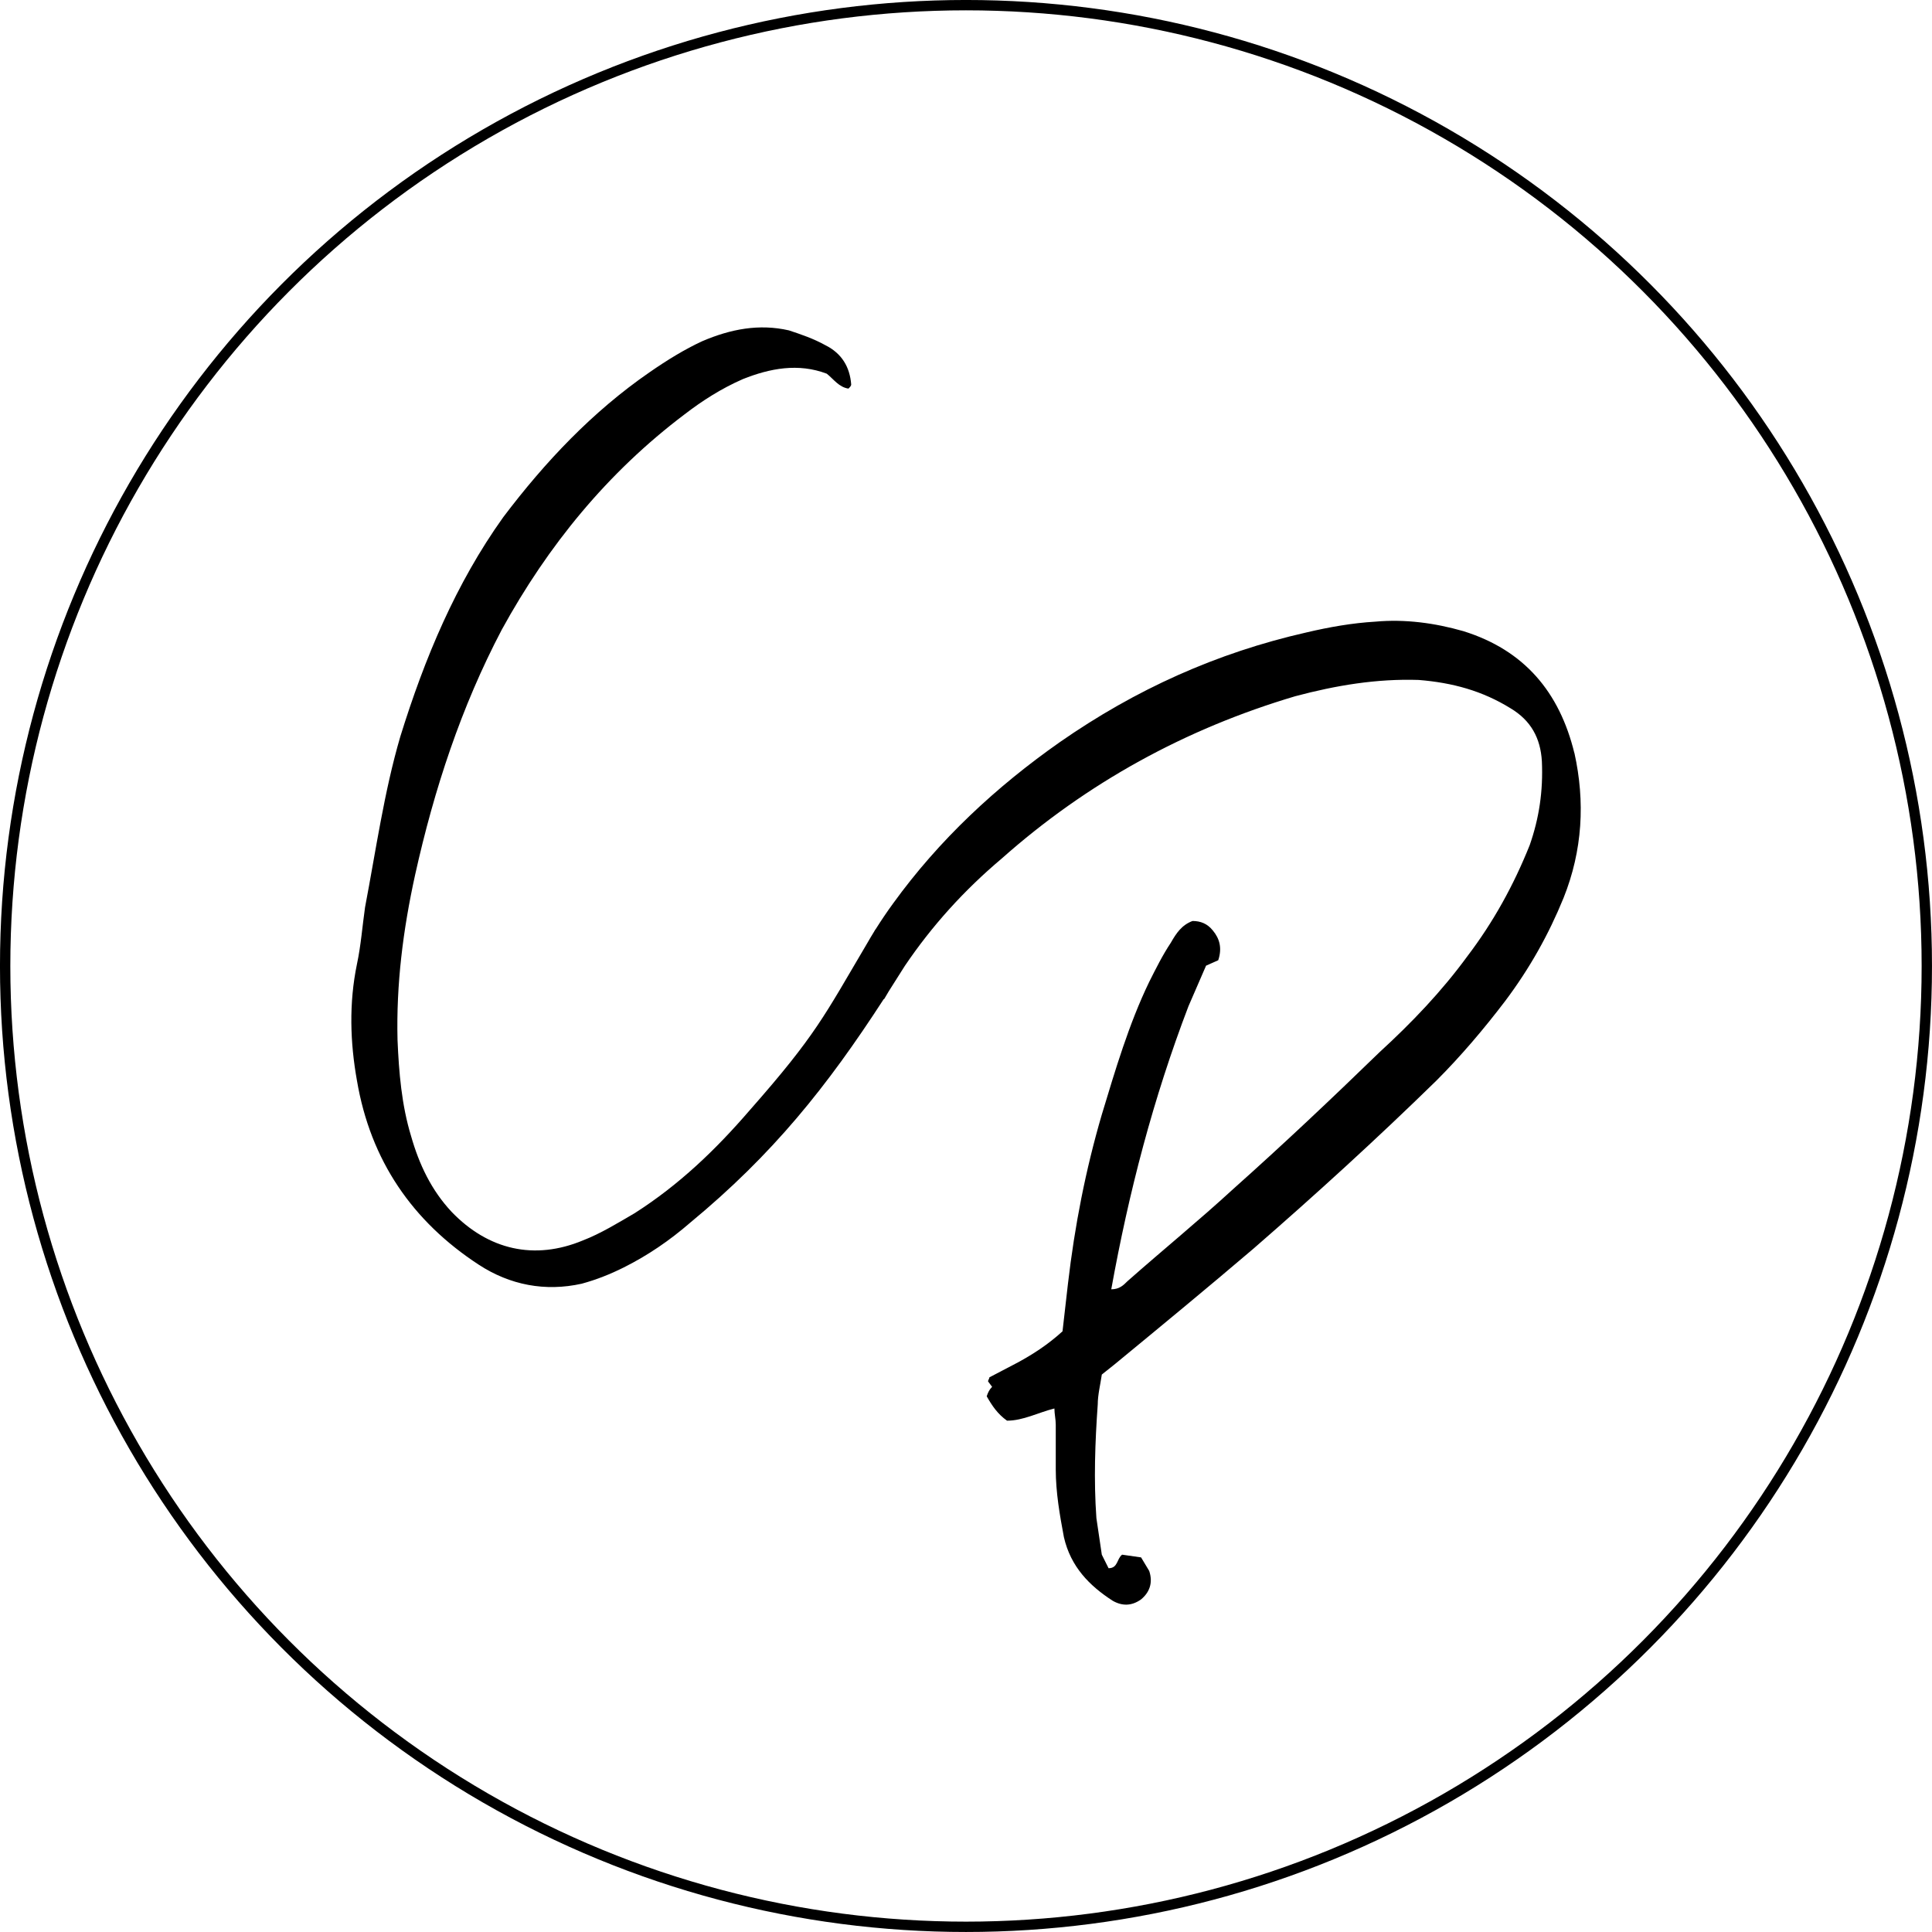<?xml version="1.0" encoding="UTF-8"?><svg xmlns="http://www.w3.org/2000/svg" viewBox="0 0 603.23 603.23"><defs><style>.d{fill:none;stroke:#000;stroke-miterlimit:10;stroke-width:3.23px;}</style></defs><g id="a"/><g id="b"><g id="c"><g><path d="M491.56,235.11c-4.65-19.03-15.64-32.13-34.67-38.05-8.88-2.54-18.18-3.81-27.48-2.96-7.19,.42-14.38,1.69-21.56,3.38-27.91,6.34-53.28,17.76-76.96,34.25-19.87,13.95-37.63,30.44-52.01,50.32-1.92,2.62-3.73,5.31-5.45,8.04-.06,.07-.13,.16-.17,.21-.13,.23-.25,.42-.38,.65-.73,1.18-1.43,2.37-2.12,3.57-13.37,22.63-15.96,28.63-36.71,52.17-10.57,12.26-21.99,23.25-35.94,32.13-5.07,2.96-10.57,6.34-16.07,8.46-15.22,6.34-29.6,2.96-41.01-8.88-6.34-6.77-10.15-14.8-12.68-23.68-2.96-9.72-3.8-19.87-4.23-30.02-.42-17.34,1.69-34.25,5.5-51.58,5.92-26.64,14.38-52.43,27.06-76.53,14.38-26.21,32.98-49.05,57.08-67.23,5.5-4.23,11.42-8.03,18.18-10.99,8.46-3.38,17.33-5.07,26.21-1.69,2.12,1.69,3.8,4.23,6.77,4.65,.42-.42,.85-.85,.85-1.27-.42-5.5-2.96-9.72-8.03-12.26-3.8-2.11-7.61-3.38-11.42-4.65-9.3-2.12-18.18-.42-27.06,3.38-5.5,2.54-11,5.92-16.49,9.73-17.76,12.26-32.56,27.9-45.66,45.24-14.8,20.72-24.52,43.97-32.13,68.5-5.07,17.34-7.61,35.52-11,53.27-.85,5.92-1.27,11.84-2.53,17.76-2.54,12.26-2.12,24.52,0,36.36,4.23,24.95,17.33,43.97,38.05,57.5,9.73,6.34,20.72,8.46,32.13,5.92,4.65-1.27,8.88-2.96,13.11-5.07,7.61-3.81,14.38-8.46,20.72-13.95,25.87-21.37,42.78-42.55,60.42-69.77,.08-.05,.15-.11,.23-.16,.44-.79,.91-1.56,1.38-2.34,1.66-2.58,3.32-5.2,5-7.9,8.51-12.6,18.58-23.69,30.22-33.51,26.64-23.68,57.5-40.59,91.75-50.74,12.69-3.38,25.37-5.5,38.48-5.07,10.57,.85,19.87,3.38,28.75,8.88,6.34,3.81,9.3,9.3,9.73,16.49,.42,9.3-.85,17.76-3.8,26.21-5.08,12.68-11.42,24.1-19.45,34.67-8.03,10.99-17.33,20.72-27.48,30.02-14.8,14.37-30.02,28.75-45.67,42.7-10.57,9.72-21.98,19.03-32.98,28.75-1.27,1.27-2.54,2.54-5.07,2.54,5.5-30.44,13.11-59.62,24.1-88.37l5.5-12.68,3.8-1.69c1.27-3.81,.42-6.77-1.69-9.3-1.69-2.11-3.8-2.96-6.34-2.96-3.38,1.27-5.07,3.81-6.76,6.77-2.54,3.81-4.65,8.03-6.77,12.26-6.34,13.11-10.57,27.48-14.8,41.44-5.07,17.34-8.45,34.67-10.57,52.85l-1.69,14.8c-4.65,4.23-9.3,7.19-13.95,9.72l-8.88,4.65c0,.42-.42,.84-.42,1.27l1.27,1.69c-.84,.85-1.27,1.69-1.69,2.96,1.69,2.96,3.38,5.5,6.34,7.61,5.07,0,9.72-2.54,14.8-3.81,0,1.69,.42,3.38,.42,5.07v13.95c0,7.19,1.27,14.38,2.54,21.14,2.12,9.3,8.03,15.22,15.22,19.87,2.96,1.69,5.92,1.69,8.88-.42,2.54-2.11,3.81-5.07,2.54-8.88l-2.54-4.23-5.92-.85c-1.69,1.27-1.27,4.23-4.23,4.23l-2.11-4.23-1.69-11.42c-.85-11.84-.42-23.68,.42-35.52,0-2.96,.85-6.34,1.27-9.3l4.23-3.38c14.38-11.84,28.75-23.68,43.13-35.94,19.45-16.91,38.48-34.25,57.08-52.43,7.61-7.61,14.8-16.07,21.56-24.95,7.61-10.15,13.53-20.72,18.18-32.14,5.92-14.8,6.76-30.02,3.38-45.24Z"/><circle class="d" cx="301.61" cy="301.61" r="300"/></g></g></g></svg>